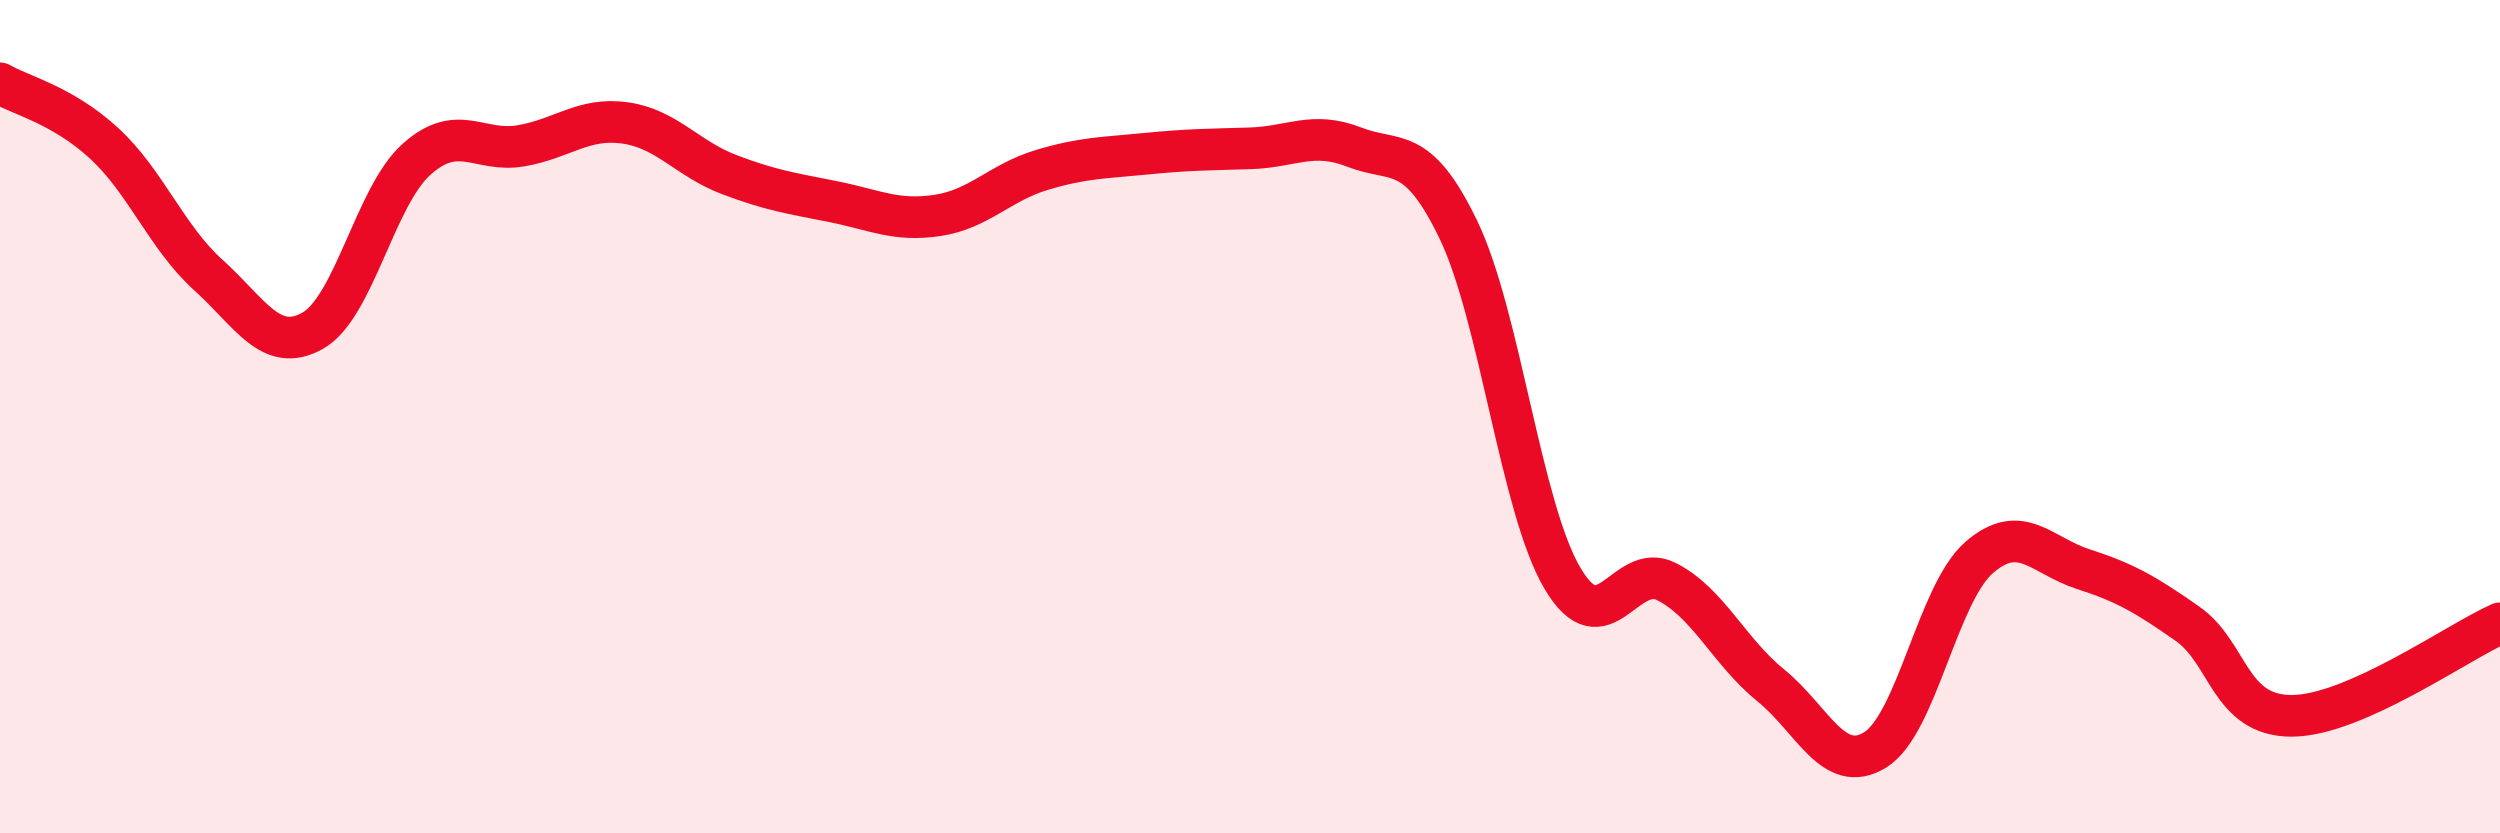 
    <svg width="60" height="20" viewBox="0 0 60 20" xmlns="http://www.w3.org/2000/svg">
      <path
        d="M 0,2 C 0.5,2.29 1.5,2.52 2.5,3.44 C 3.5,4.36 4,5.7 5,6.6 C 6,7.5 6.5,8.5 7.5,7.94 C 8.5,7.38 9,4.71 10,3.82 C 11,2.93 11.5,3.67 12.5,3.5 C 13.5,3.33 14,2.81 15,2.95 C 16,3.09 16.5,3.81 17.5,4.19 C 18.5,4.57 19,4.64 20,4.84 C 21,5.04 21.5,5.32 22.5,5.17 C 23.5,5.02 24,4.38 25,4.08 C 26,3.78 26.5,3.79 27.5,3.69 C 28.5,3.59 29,3.59 30,3.56 C 31,3.53 31.5,3.14 32.5,3.53 C 33.5,3.92 34,3.44 35,5.51 C 36,7.58 36.5,12.19 37.5,13.88 C 38.5,15.57 39,13.45 40,13.96 C 41,14.47 41.5,15.64 42.5,16.45 C 43.5,17.26 44,18.61 45,18 C 46,17.39 46.5,14.25 47.5,13.38 C 48.5,12.51 49,13.34 50,13.66 C 51,13.98 51.5,14.27 52.5,14.97 C 53.5,15.67 53.5,17.18 55,17.18 C 56.5,17.18 59,15.4 60,14.96L60 20L0 20Z"
        fill="#EB0A25"
        opacity="0.1"
        stroke-linecap="round"
        stroke-linejoin="round"
      />
      <path
        d="M 0,2 C 0.5,2.29 1.5,2.52 2.5,3.44 C 3.5,4.36 4,5.7 5,6.6 C 6,7.5 6.5,8.5 7.5,7.94 C 8.5,7.38 9,4.71 10,3.82 C 11,2.93 11.5,3.67 12.5,3.5 C 13.5,3.33 14,2.81 15,2.95 C 16,3.09 16.5,3.81 17.5,4.19 C 18.5,4.57 19,4.64 20,4.84 C 21,5.04 21.5,5.32 22.5,5.17 C 23.5,5.02 24,4.38 25,4.08 C 26,3.78 26.5,3.79 27.5,3.69 C 28.5,3.59 29,3.59 30,3.56 C 31,3.53 31.5,3.14 32.5,3.53 C 33.5,3.92 34,3.44 35,5.51 C 36,7.58 36.5,12.19 37.5,13.88 C 38.5,15.57 39,13.45 40,13.96 C 41,14.47 41.5,15.64 42.5,16.45 C 43.5,17.26 44,18.61 45,18 C 46,17.39 46.5,14.25 47.5,13.38 C 48.5,12.51 49,13.34 50,13.66 C 51,13.98 51.5,14.27 52.5,14.97 C 53.5,15.67 53.5,17.18 55,17.18 C 56.5,17.18 59,15.4 60,14.96"
        stroke="#EB0A25"
        stroke-width="1"
        fill="none"
        stroke-linecap="round"
        stroke-linejoin="round"
      />
    </svg>
  